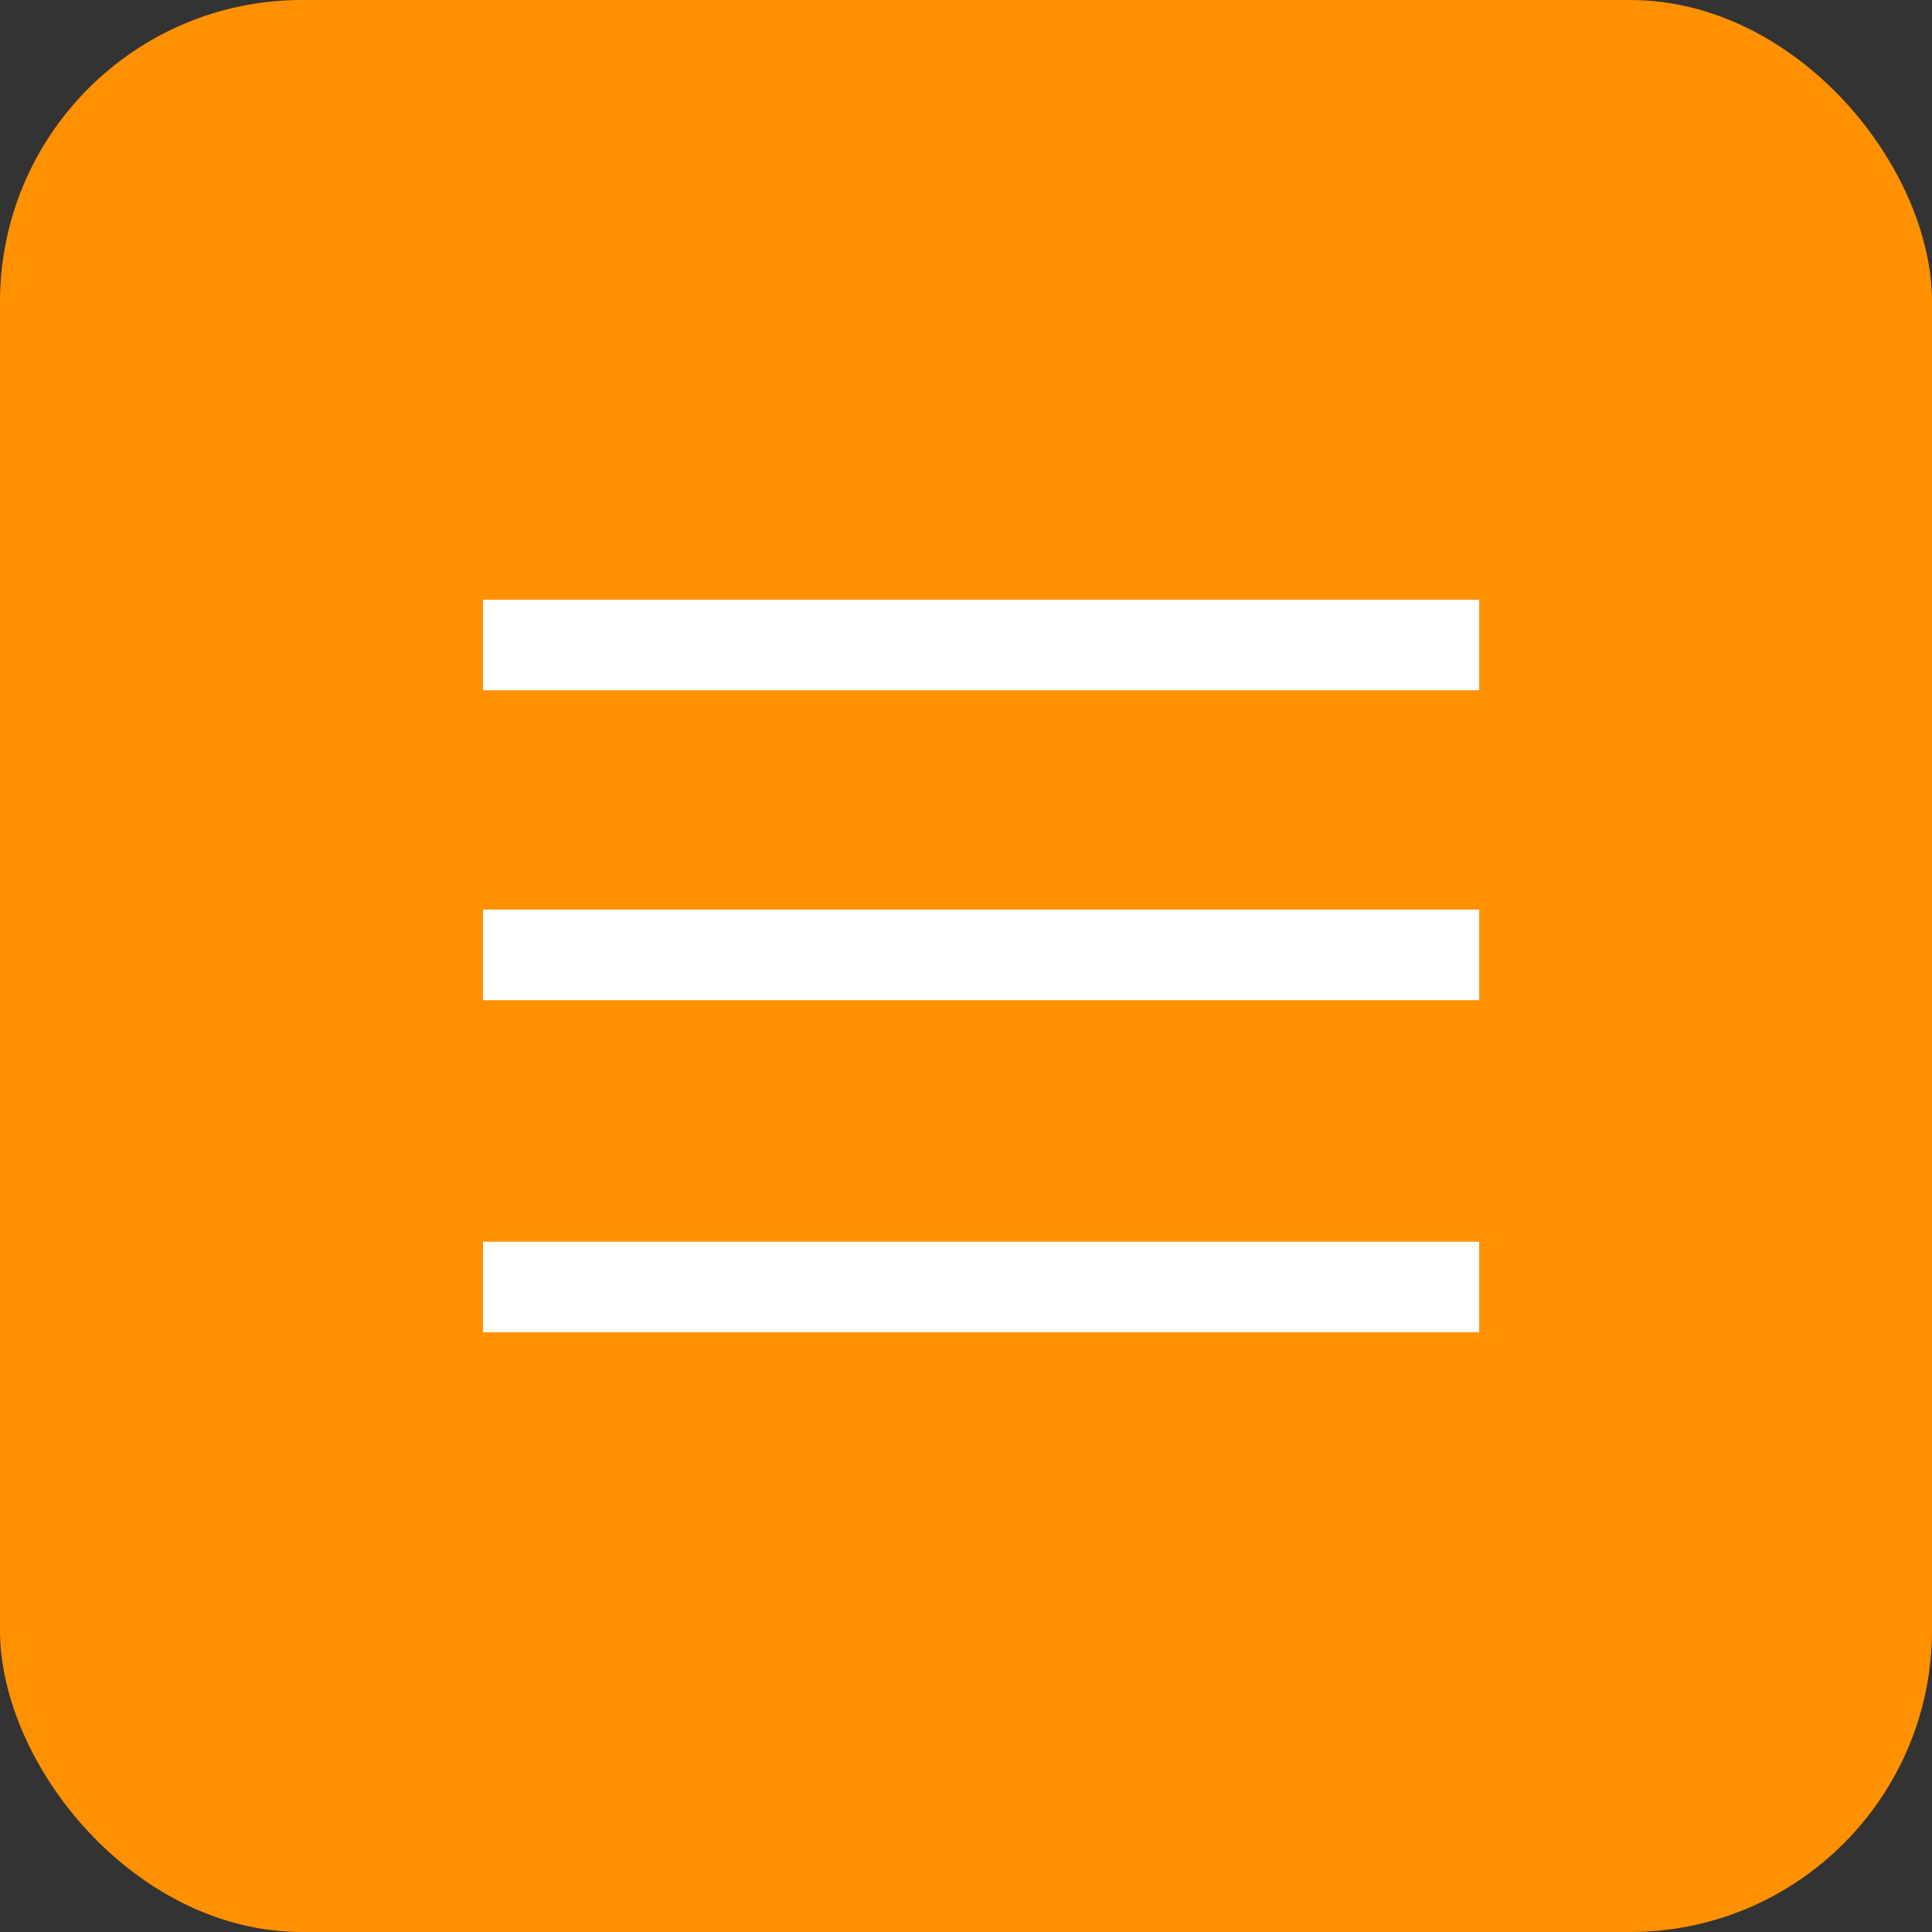 <?xml version="1.0" encoding="UTF-8"?> <svg xmlns="http://www.w3.org/2000/svg" width="64" height="64" viewBox="0 0 64 64" fill="none"><rect x="0" y="0" width="64" height="64" fill="#333333" stroke="none"/> <rect width="64" height="64" rx="10" fill="#FF9100"></rect> <line x1="16" y1="21.367" x2="49" y2="21.367" stroke="white" stroke-width="3"></line> <line x1="16" y1="31.633" x2="49" y2="31.633" stroke="white" stroke-width="3"></line> <line x1="16" y1="42.633" x2="49" y2="42.633" stroke="white" stroke-width="3"></line> </svg> 
